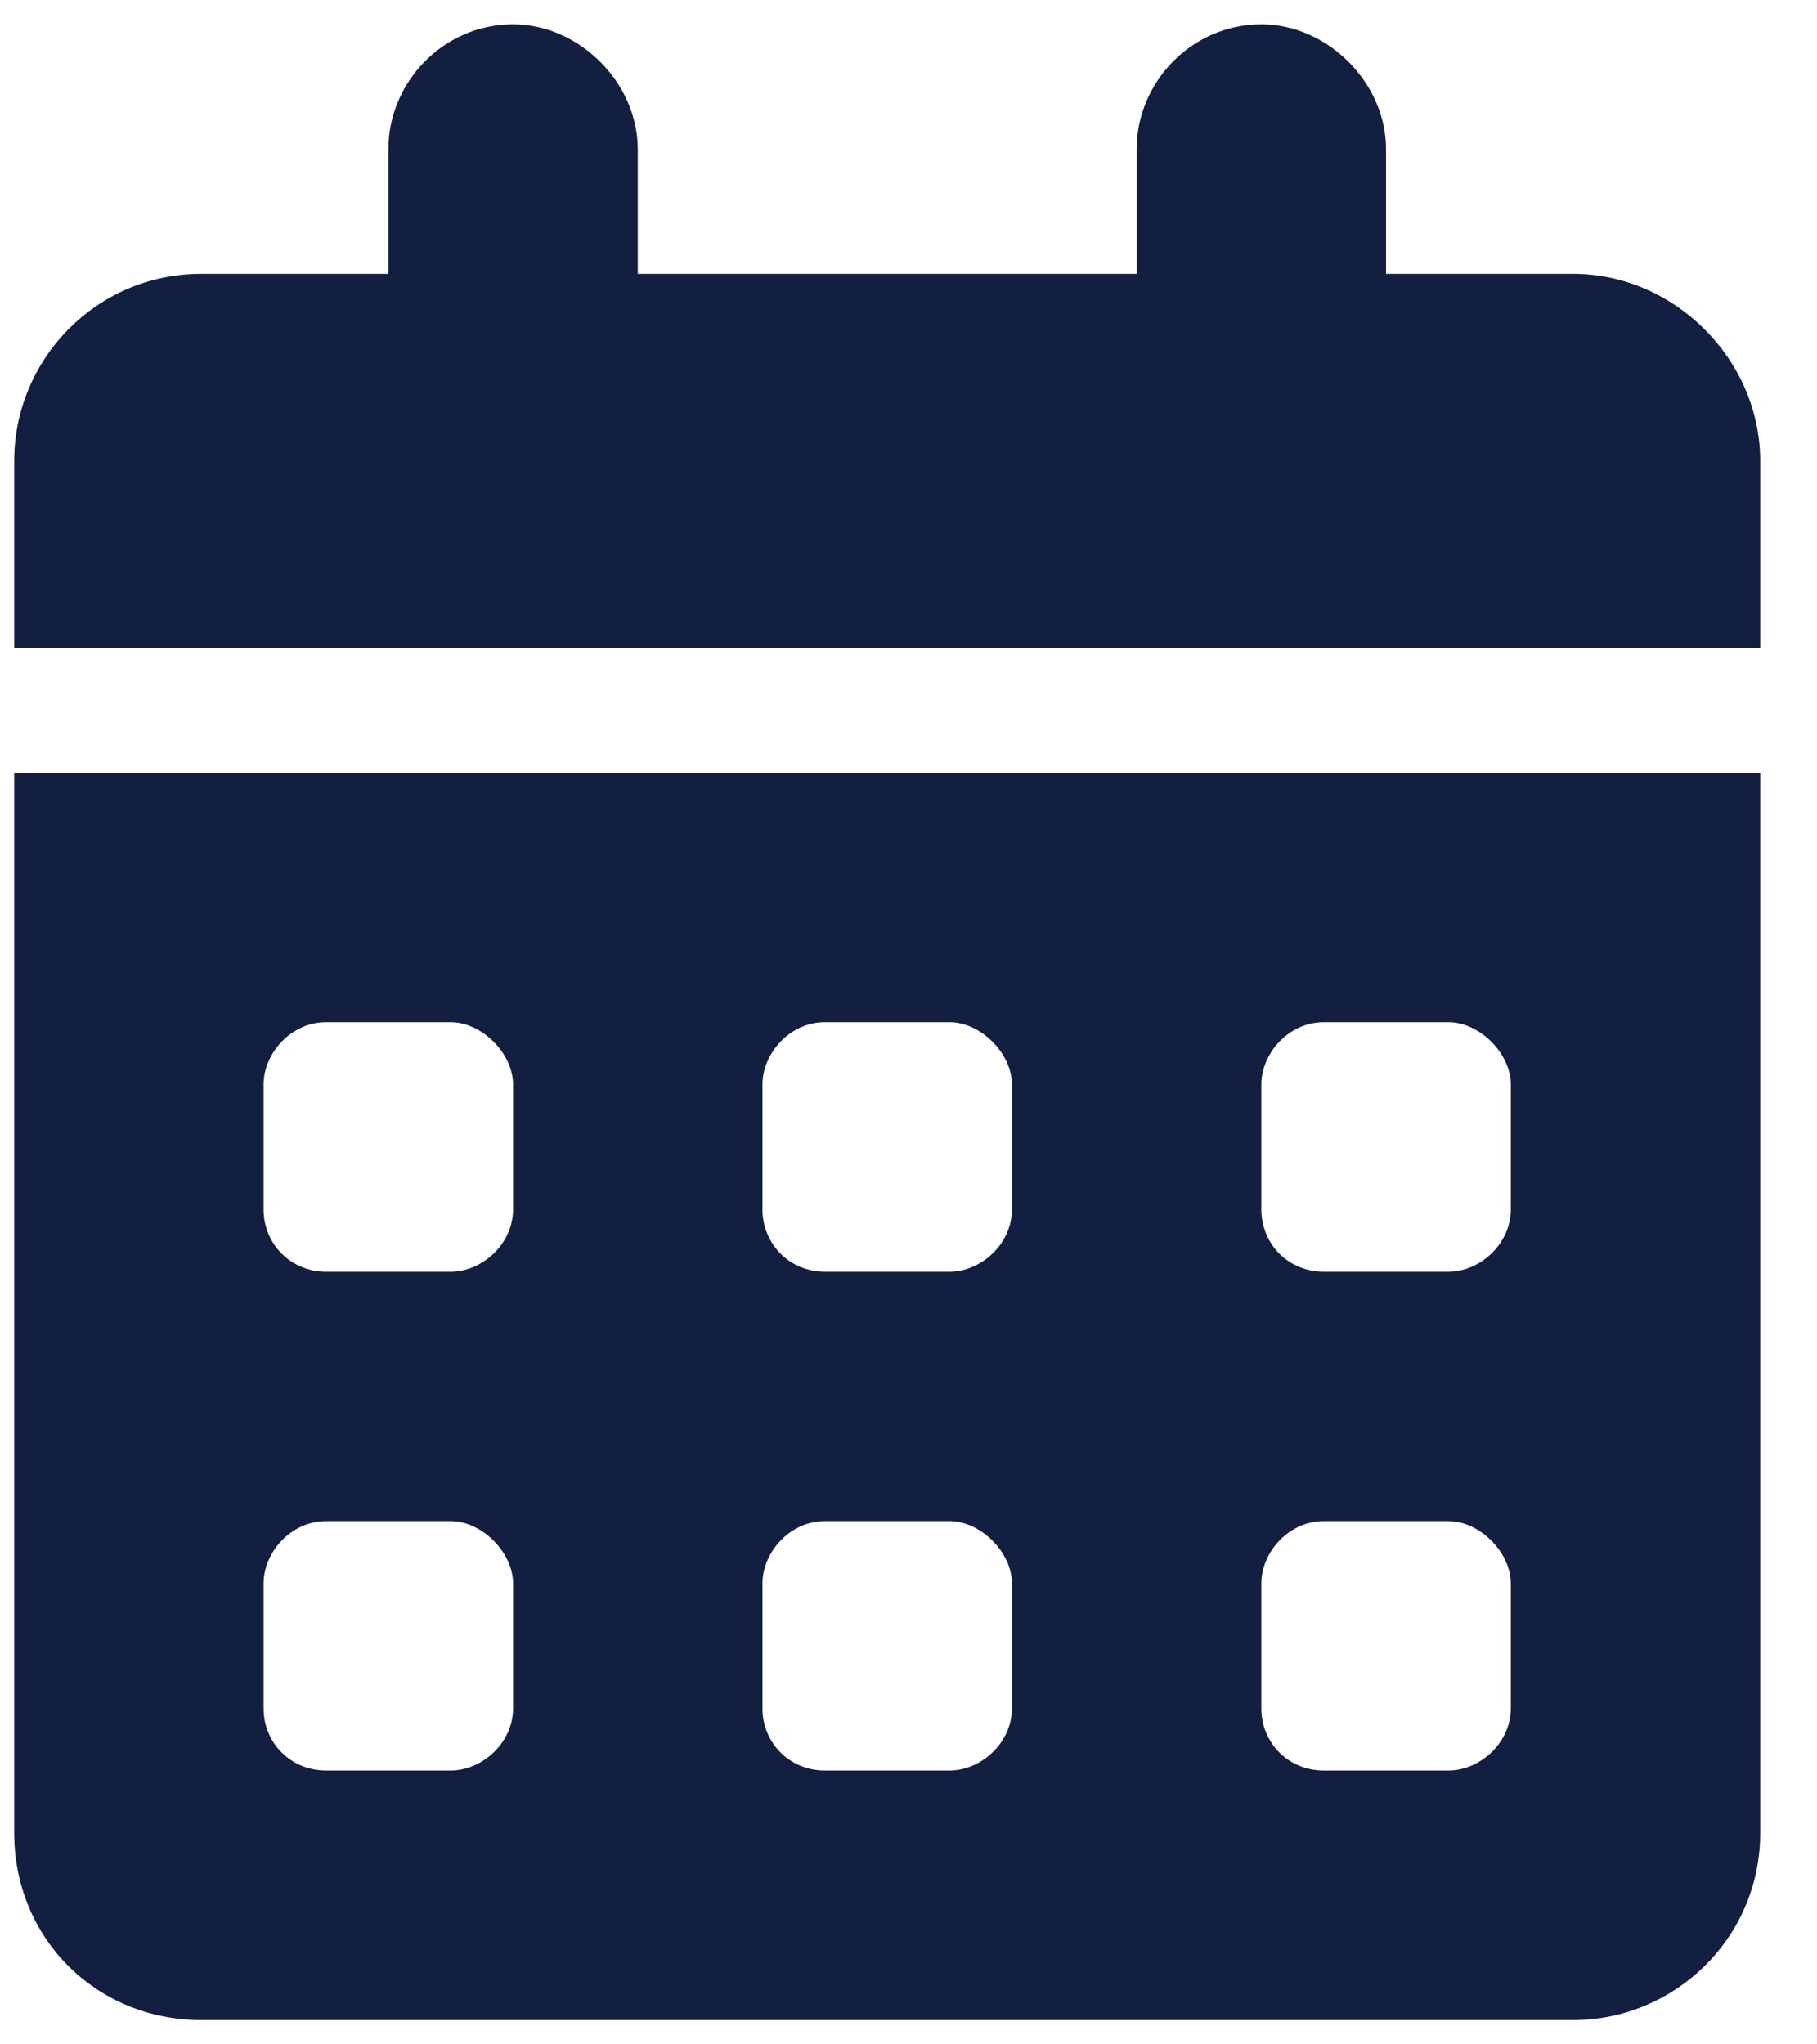 <?xml version="1.0" encoding="UTF-8"?> <svg xmlns="http://www.w3.org/2000/svg" width="16" height="18" viewBox="0 0 16 18" fill="none"><path d="M4.518 0.214C5.101 0.214 5.616 0.729 5.616 1.313V2.411H10.009V1.313C10.009 0.729 10.489 0.214 11.107 0.214C11.691 0.214 12.205 0.729 12.205 1.313V2.411H13.853C14.745 2.411 15.5 3.166 15.5 4.058V5.705H0.125V4.058C0.125 3.166 0.846 2.411 1.772 2.411H3.42V1.313C3.42 0.729 3.9 0.214 4.518 0.214ZM0.125 6.804H15.5V16.139C15.5 17.065 14.745 17.786 13.853 17.786H1.772C0.846 17.786 0.125 17.065 0.125 16.139V6.804ZM2.321 9.549V10.647C2.321 10.956 2.562 11.197 2.871 11.197H3.969C4.243 11.197 4.518 10.956 4.518 10.647V9.549C4.518 9.275 4.243 9 3.969 9H2.871C2.562 9 2.321 9.275 2.321 9.549ZM6.714 9.549V10.647C6.714 10.956 6.955 11.197 7.263 11.197H8.362C8.636 11.197 8.911 10.956 8.911 10.647V9.549C8.911 9.275 8.636 9 8.362 9H7.263C6.955 9 6.714 9.275 6.714 9.549ZM11.656 9C11.347 9 11.107 9.275 11.107 9.549V10.647C11.107 10.956 11.347 11.197 11.656 11.197H12.755C13.029 11.197 13.304 10.956 13.304 10.647V9.549C13.304 9.275 13.029 9 12.755 9H11.656ZM2.321 13.942V15.04C2.321 15.349 2.562 15.589 2.871 15.589H3.969C4.243 15.589 4.518 15.349 4.518 15.04V13.942C4.518 13.668 4.243 13.393 3.969 13.393H2.871C2.562 13.393 2.321 13.668 2.321 13.942ZM7.263 13.393C6.955 13.393 6.714 13.668 6.714 13.942V15.04C6.714 15.349 6.955 15.589 7.263 15.589H8.362C8.636 15.589 8.911 15.349 8.911 15.04V13.942C8.911 13.668 8.636 13.393 8.362 13.393H7.263ZM11.107 13.942V15.04C11.107 15.349 11.347 15.589 11.656 15.589H12.755C13.029 15.589 13.304 15.349 13.304 15.04V13.942C13.304 13.668 13.029 13.393 12.755 13.393H11.656C11.347 13.393 11.107 13.668 11.107 13.942Z" fill="#121F41"></path></svg> 